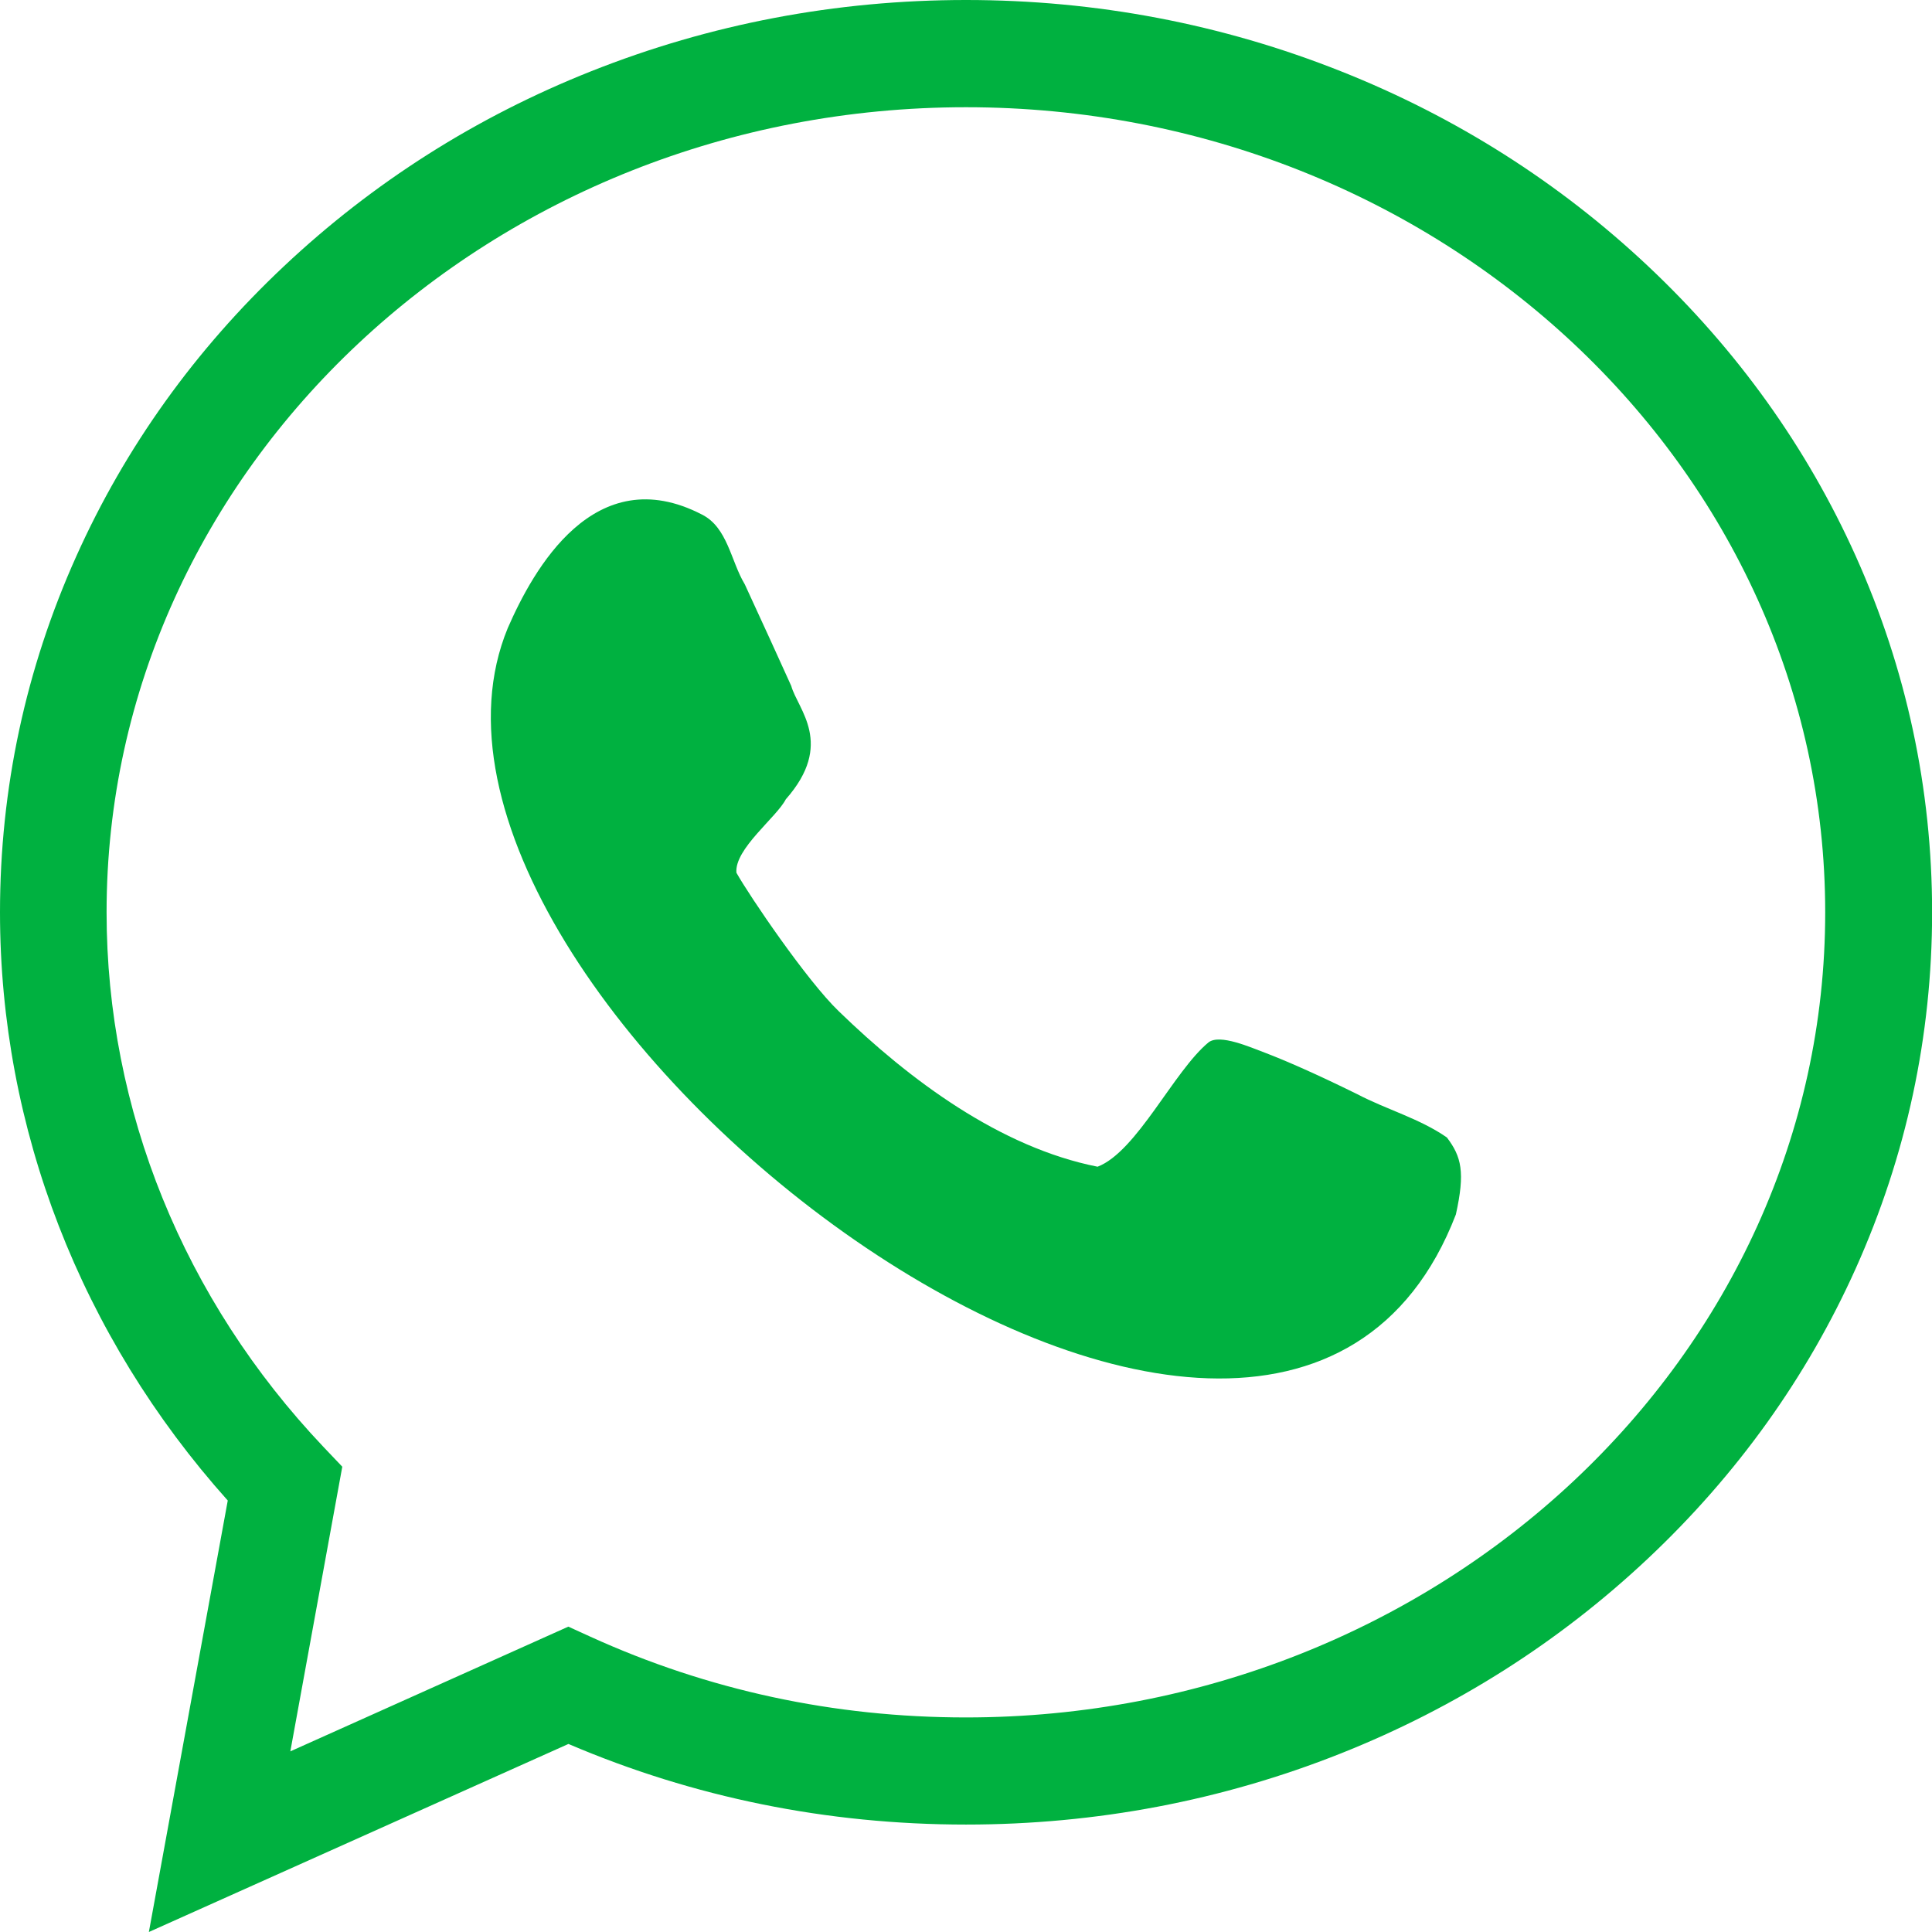 <svg width="18" height="18" viewBox="0 0 18 18" fill="none" xmlns="http://www.w3.org/2000/svg">
<g clip-path="url(#clip0_2165_45721)">
<path d="M1.387 18L2.122 13.98C0.752 12.449 0 10.512 0 8.5C0 7.348 0.239 6.232 0.712 5.18C1.167 4.167 1.818 3.258 2.648 2.478C3.475 1.7 4.437 1.089 5.507 0.664C6.614 0.224 7.789 0 9 0C10.212 0 11.386 0.224 12.493 0.664C13.564 1.089 14.526 1.7 15.353 2.478C16.182 3.258 16.833 4.166 17.289 5.18C17.761 6.231 18.001 7.348 18.001 8.5C18.001 9.651 17.761 10.768 17.289 11.819C16.834 12.832 16.182 13.741 15.353 14.521C14.526 15.299 13.564 15.91 12.493 16.336C11.386 16.776 10.212 16.999 9 16.999C7.708 16.999 6.463 16.747 5.296 16.248L1.387 18ZM9 0.999C4.585 0.999 0.993 4.363 0.993 8.5C0.993 10.338 1.711 12.107 3.014 13.481L3.189 13.665L2.705 16.317L5.295 15.155L5.499 15.248C6.594 15.747 7.771 16.001 8.999 16.001C13.414 16.001 17.005 12.636 17.005 8.5C17.005 4.364 13.415 0.999 9 0.999Z" fill="#00B140"/>
<path d="M13.481 10.598C13.227 10.421 12.919 10.338 12.645 10.194C12.261 10.005 11.984 9.884 11.783 9.807C11.655 9.76 11.364 9.629 11.259 9.712C10.935 9.98 10.592 10.729 10.226 10.87C9.317 10.69 8.475 10.062 7.815 9.422C7.519 9.138 6.982 8.347 6.861 8.131C6.842 7.909 7.235 7.615 7.321 7.447C7.778 6.929 7.432 6.609 7.372 6.391C7.271 6.168 7.092 5.774 6.939 5.444C6.809 5.229 6.78 4.915 6.54 4.794C5.537 4.275 4.967 5.31 4.731 5.851C3.315 9.279 11.832 15.814 13.564 11.315C13.651 10.922 13.617 10.778 13.48 10.597L13.481 10.598Z" fill="#00B140"/>
</g>
<defs>
<clipPath id="clip0_2165_45721">
<rect width="18" height="18" fill="white"/>
</clipPath>
</defs>
</svg>
